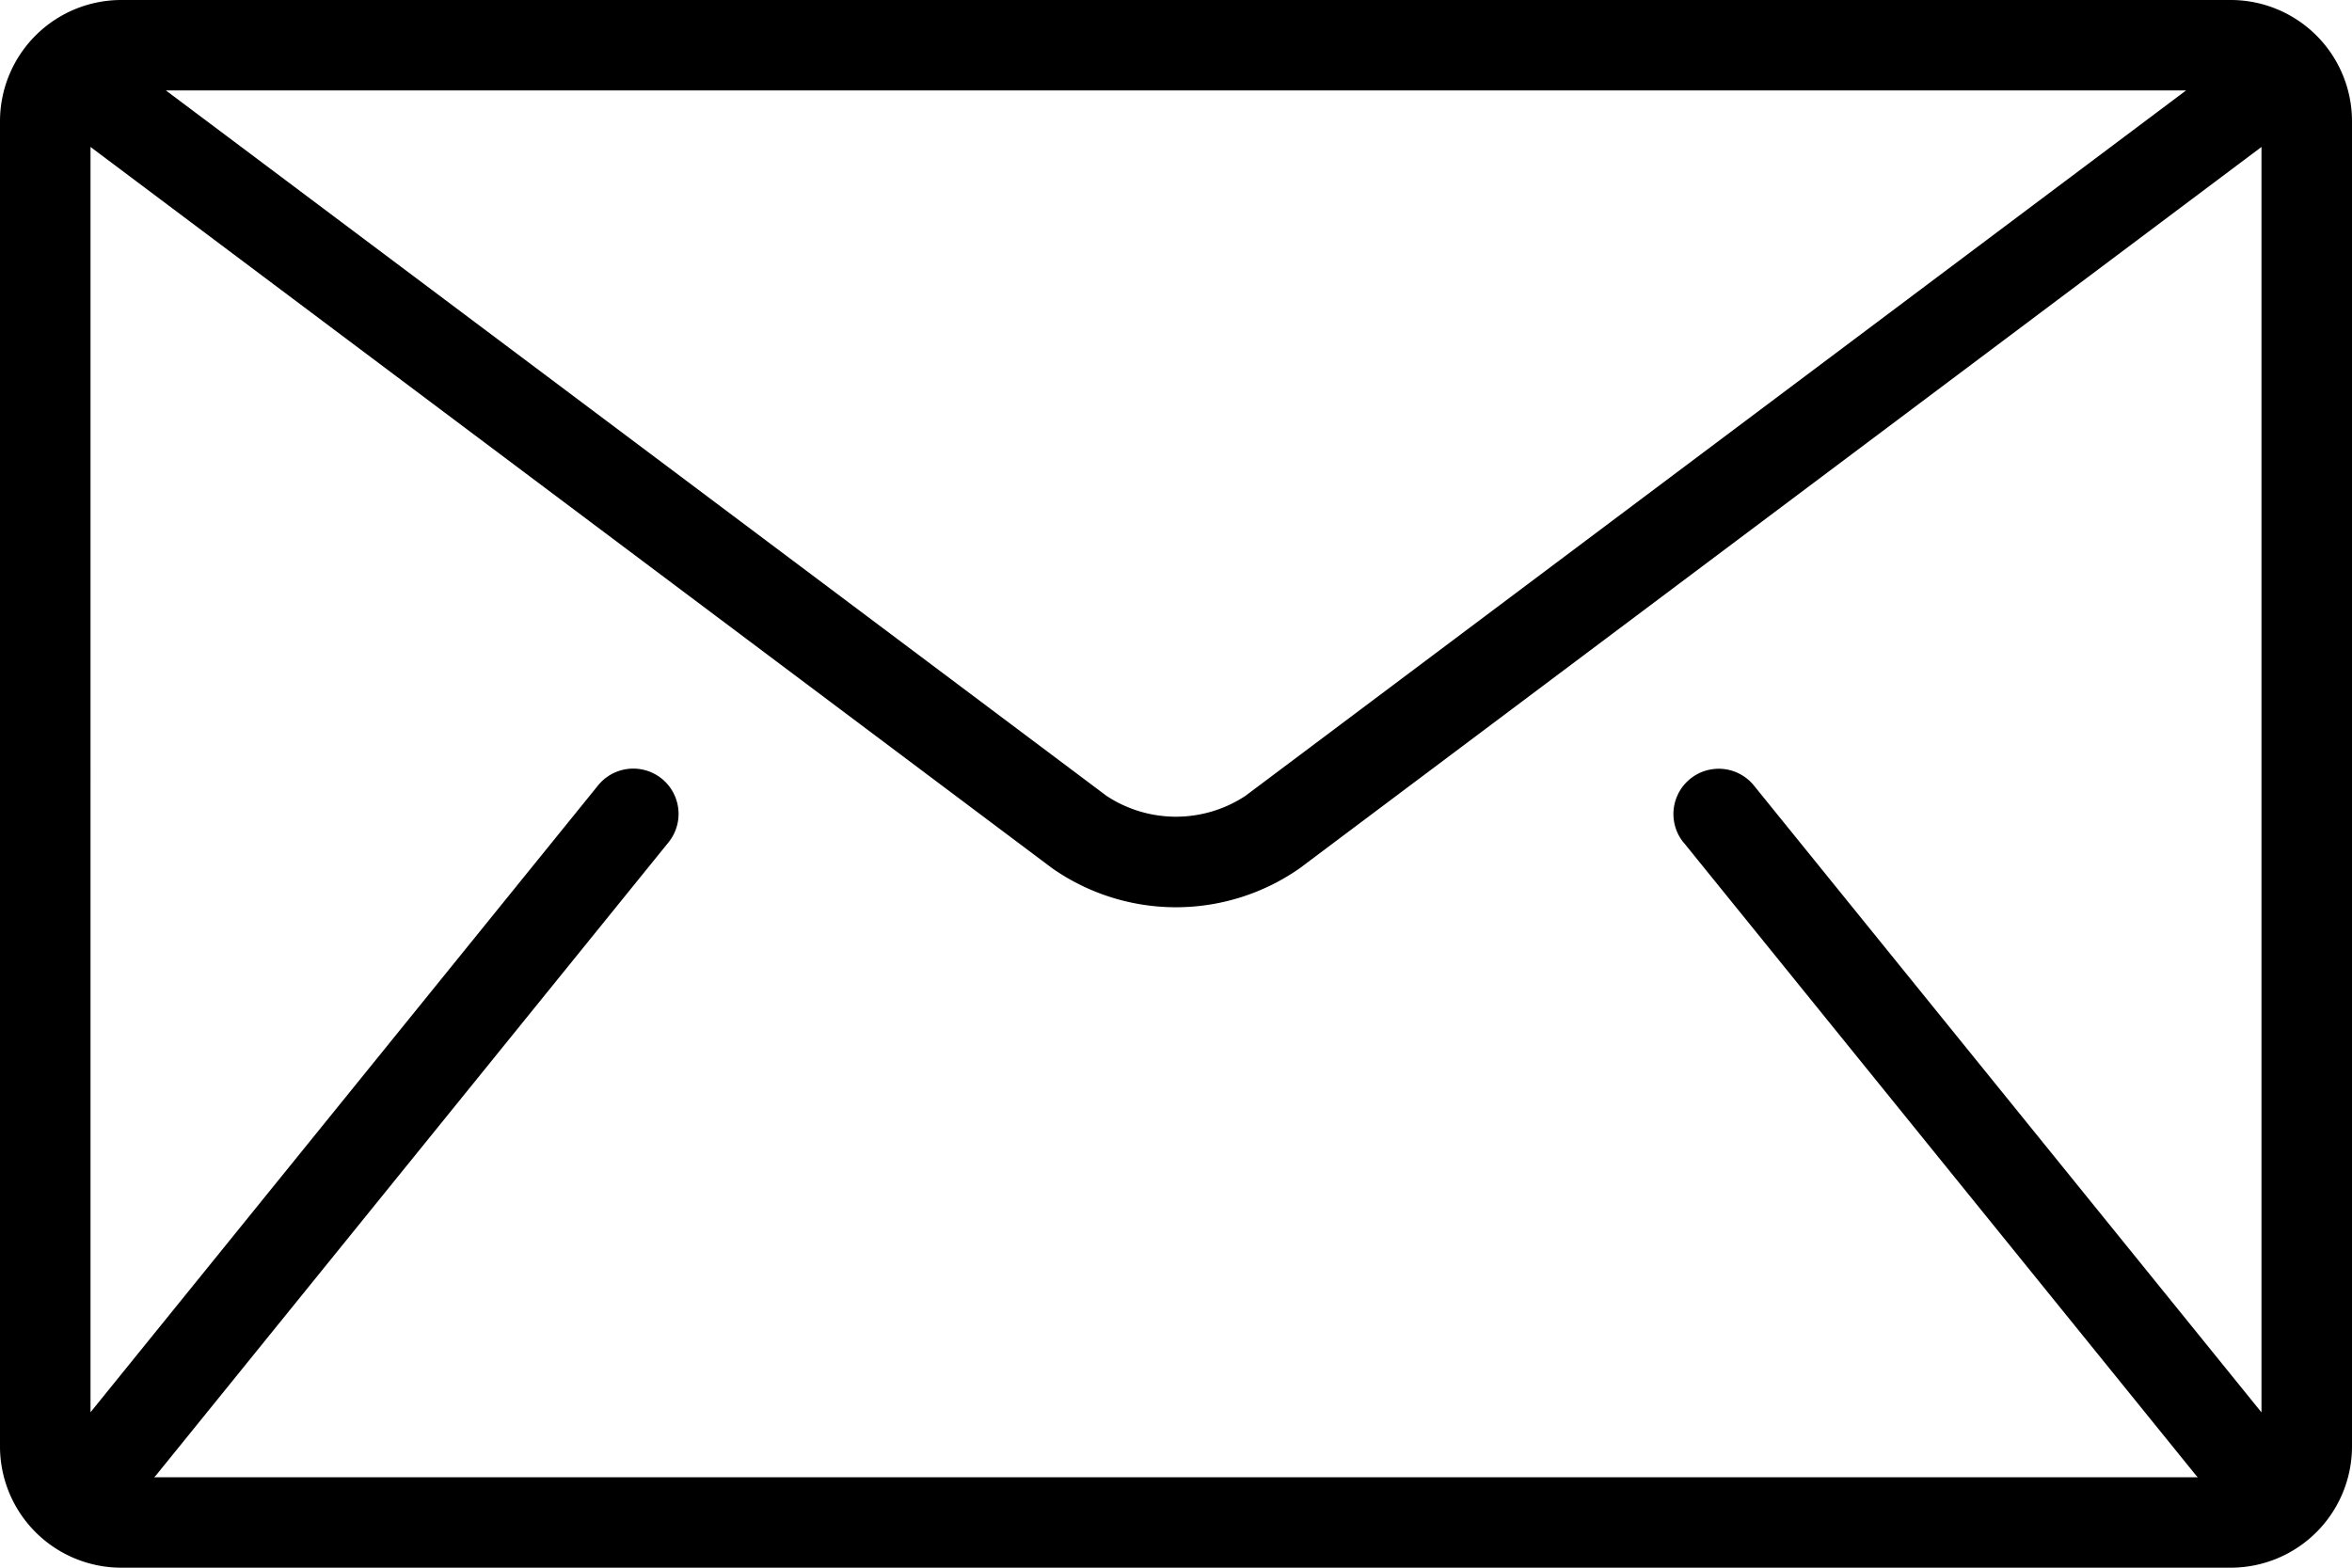 <svg id="mail" xmlns="http://www.w3.org/2000/svg" width="32.949" height="21.966" viewBox="0 0 32.949 21.966">
  <g id="Group_63" data-name="Group 63" transform="translate(0 0)">
    <path id="Path_75" data-name="Path 75" d="M31.259,85.333H1.69A1.7,1.7,0,0,0,0,87.023v18.586a1.7,1.7,0,0,0,1.69,1.69H31.259a1.7,1.7,0,0,0,1.69-1.69V87.023A1.7,1.7,0,0,0,31.259,85.333ZM30.625,86.6,17.446,96.485a1.767,1.767,0,0,1-1.944,0L2.324,86.6Zm-7.04,10.537,7.181,8.871c.007.009.016.016.024.024H2.159c.008-.008.016-.015.024-.024l7.181-8.871a.634.634,0,0,0-.985-.8l-7.111,8.784V87.392L14.742,97.5a3.024,3.024,0,0,0,3.464,0L31.681,87.392v17.731L24.57,96.339a.634.634,0,0,0-.985.8Z" transform="translate(0 -85.333)" fill="#000000"/>
  </g>
</svg>
